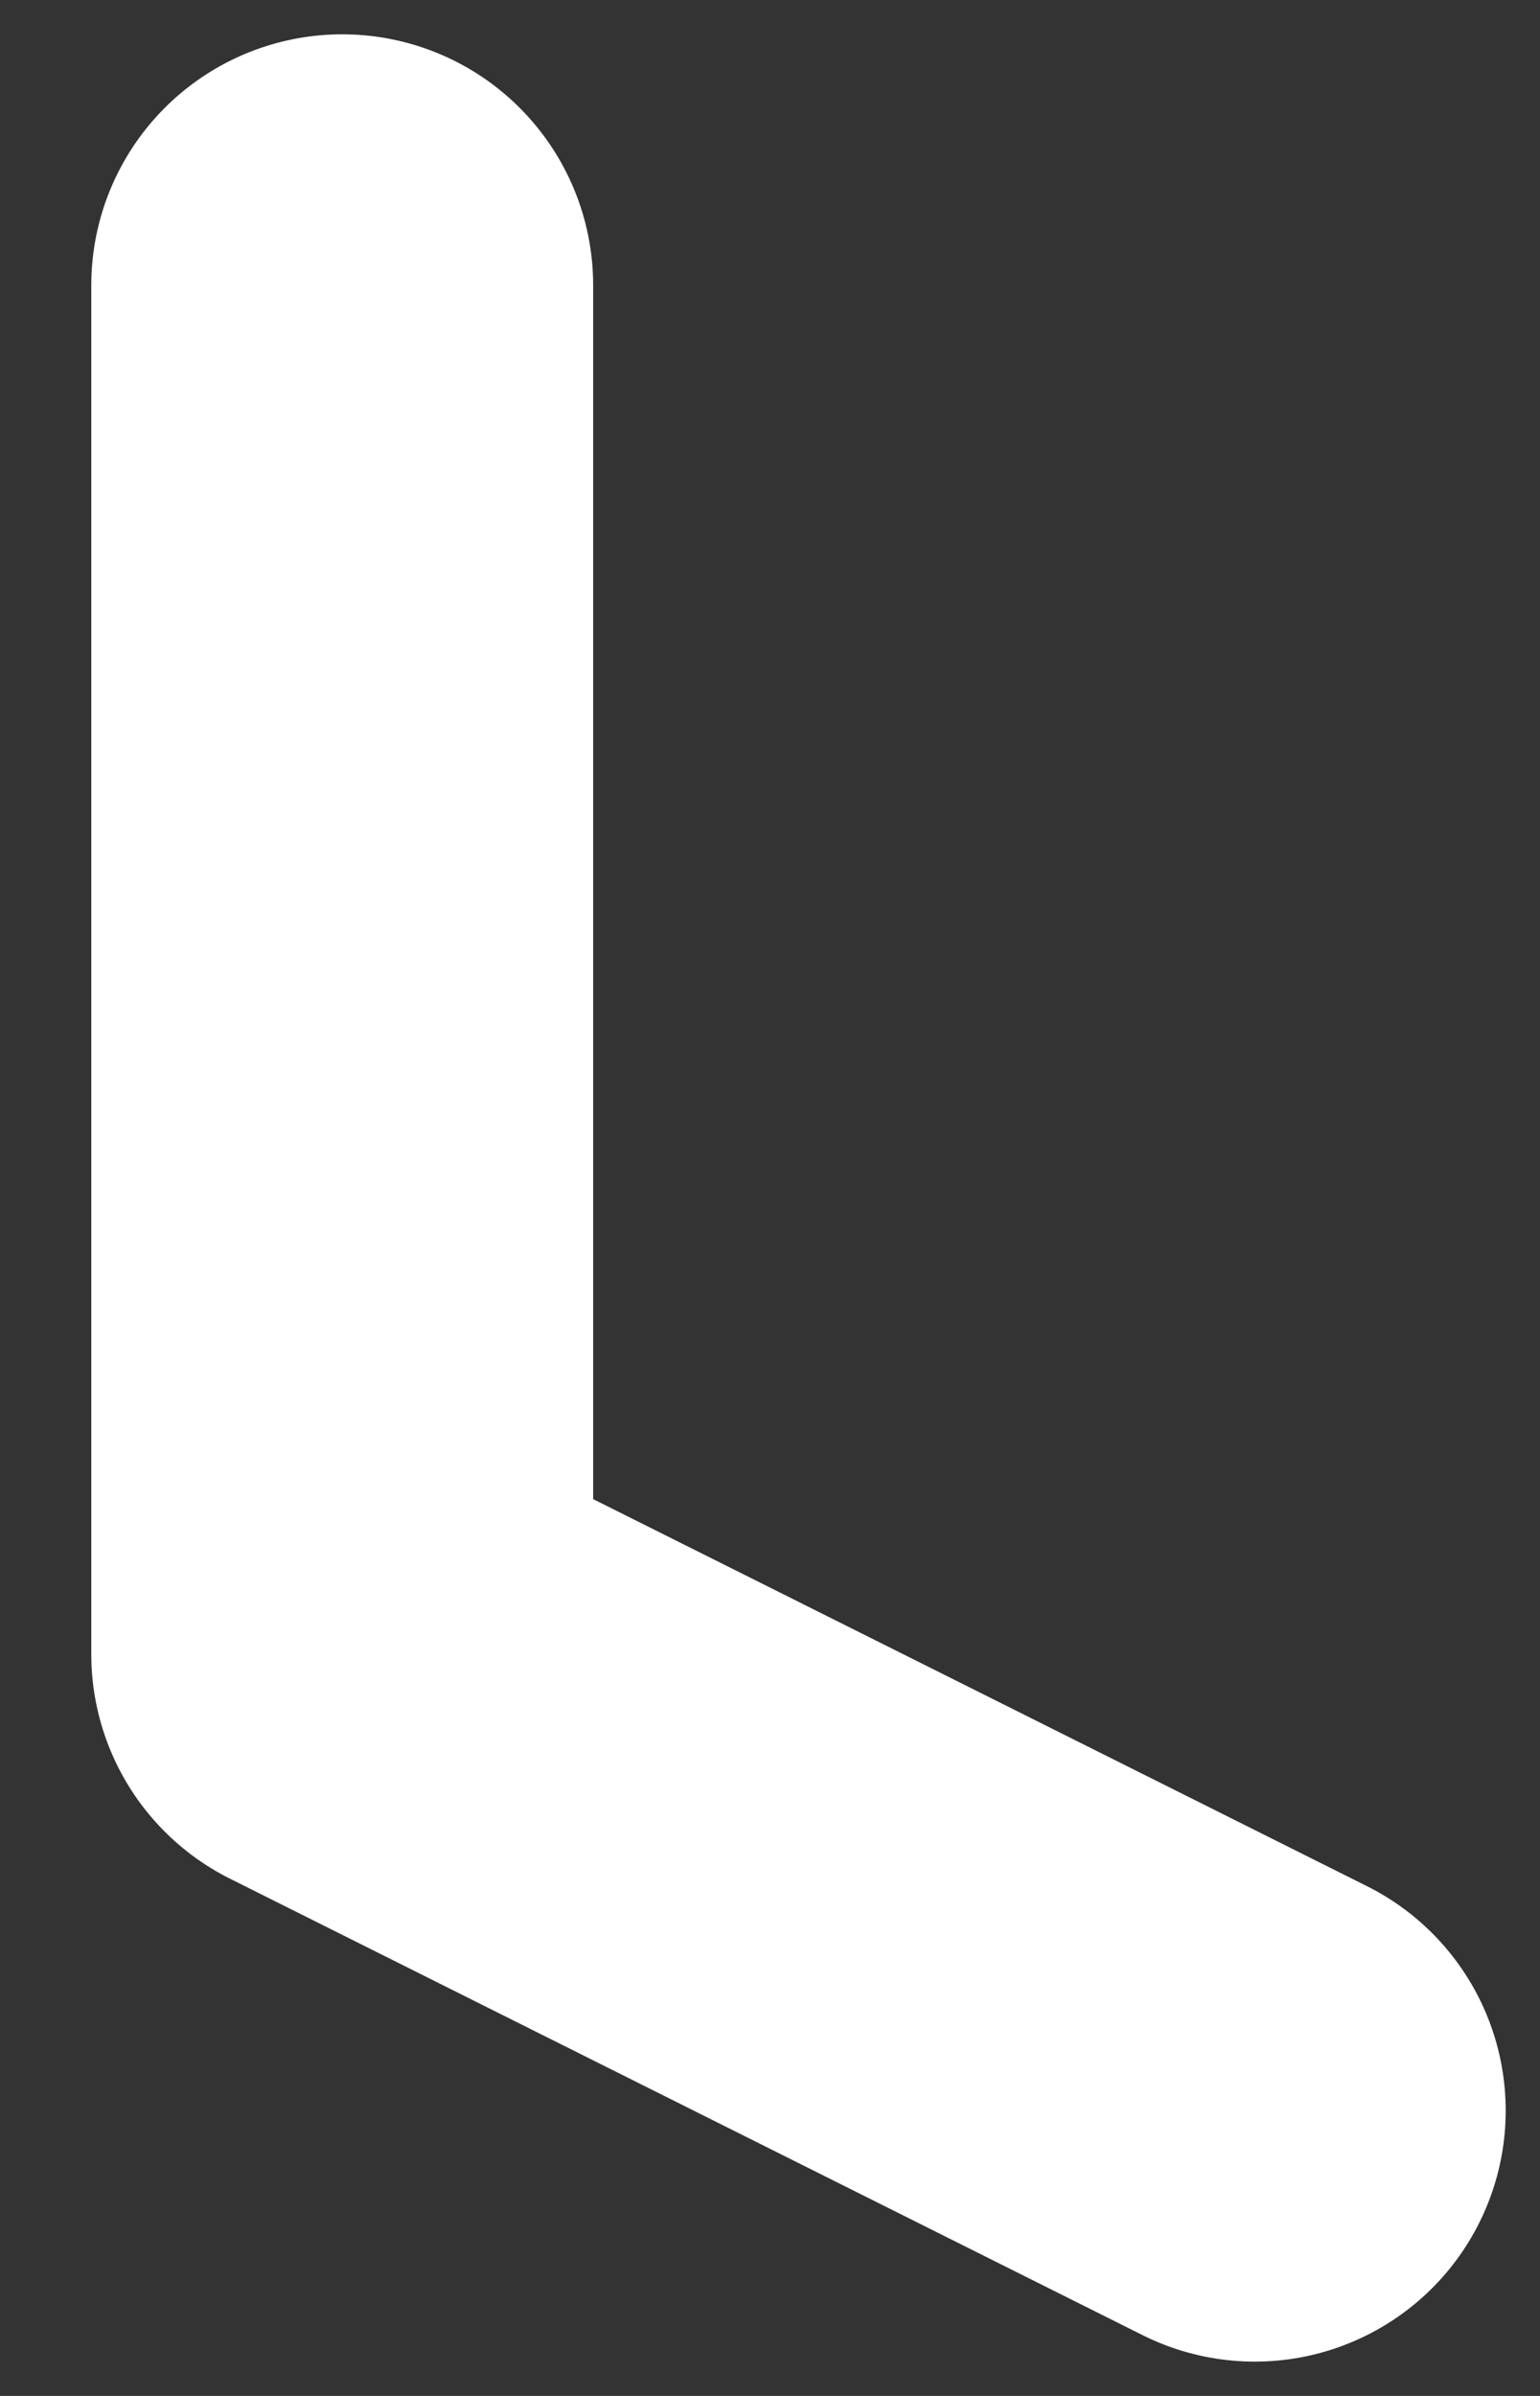 <svg xmlns="http://www.w3.org/2000/svg" width="9" height="14" viewBox="0 0 9 14" fill="none"><rect x="0" y="0" width="9" height="14" fill="#333333" stroke="none"/><path d="M2 1.667V9.666L7.333 12.333" stroke="white" stroke-width="2.933" stroke-linecap="round" stroke-linejoin="round"></path></svg>